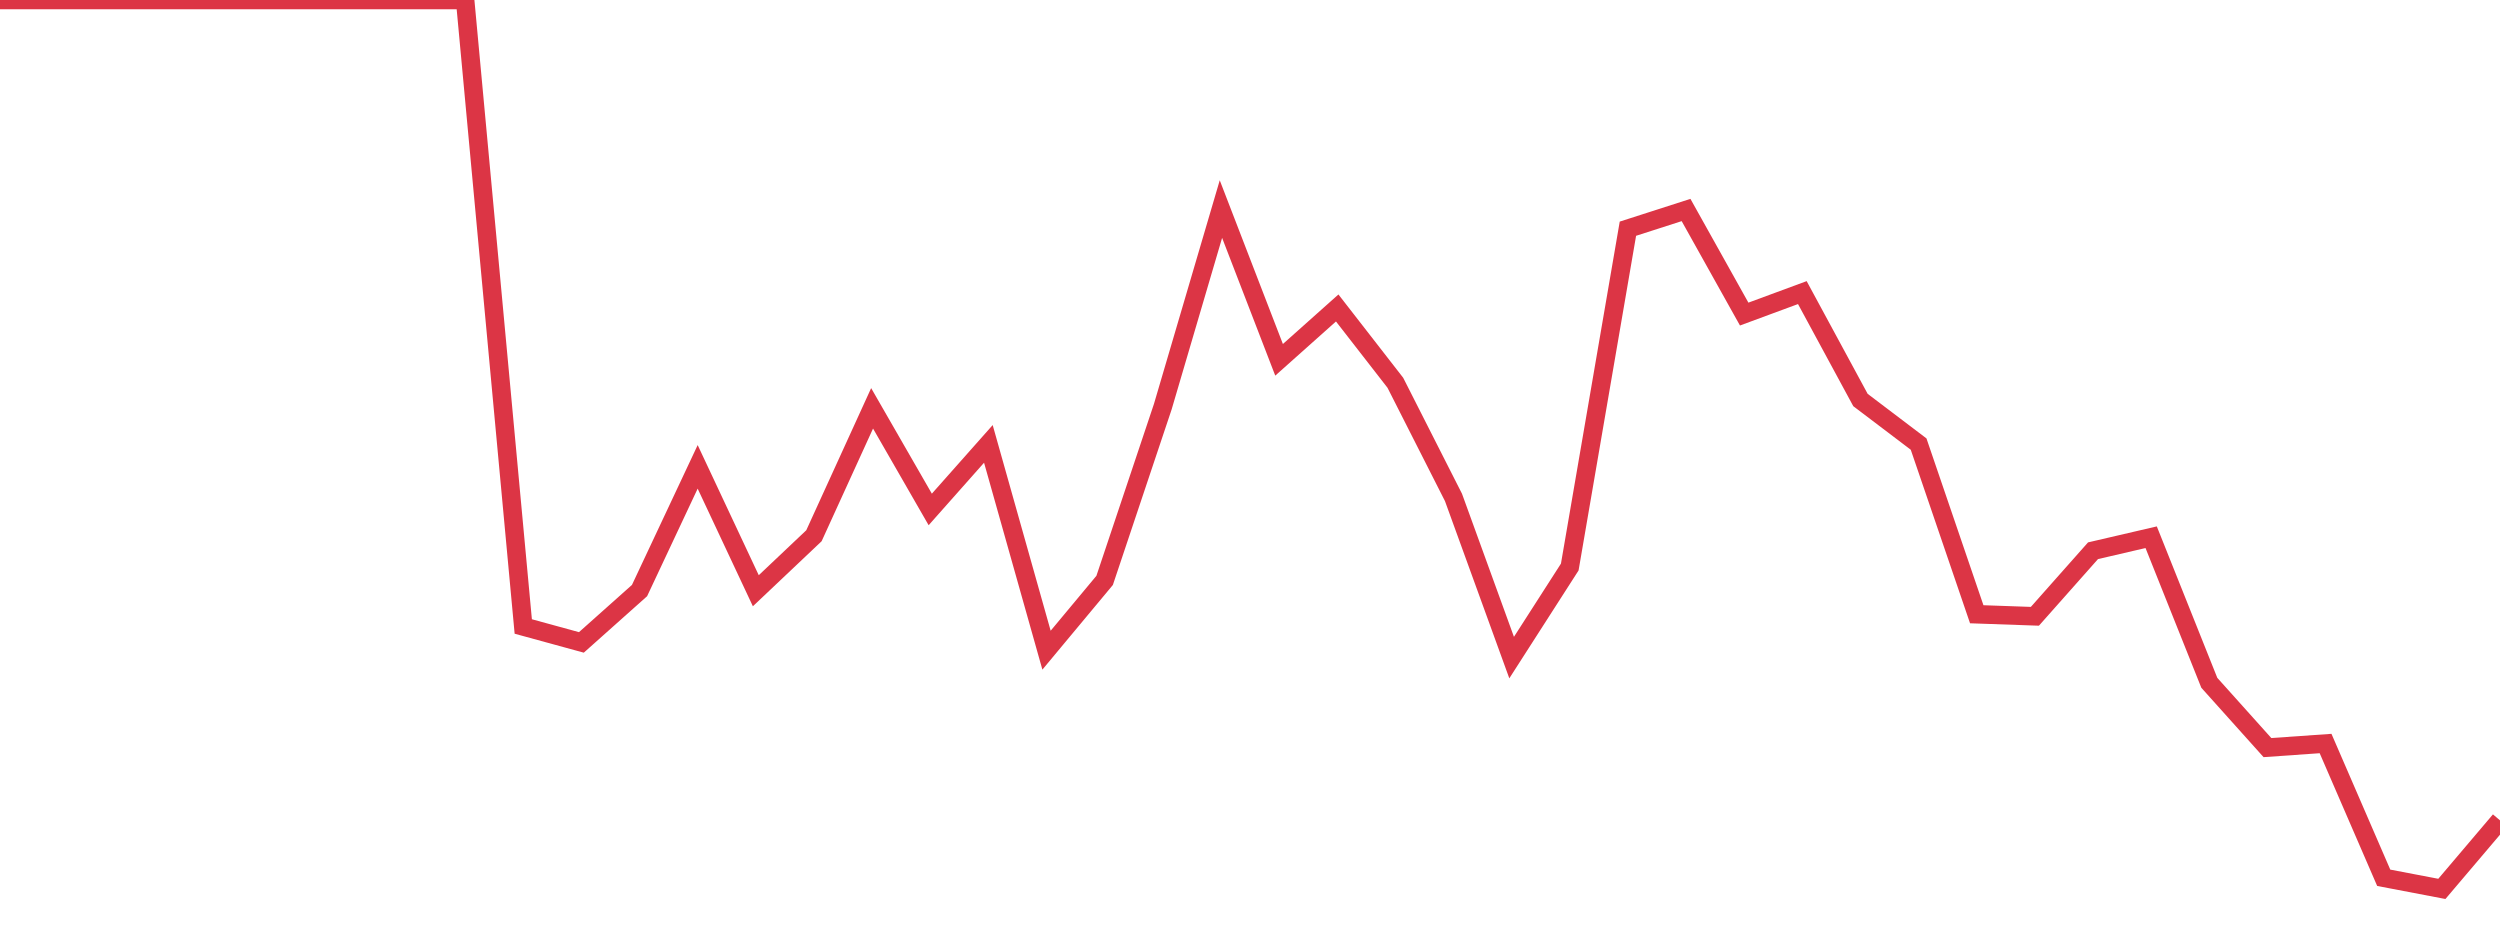 <?xml version="1.0" standalone="no"?>
<!DOCTYPE svg PUBLIC "-//W3C//DTD SVG 1.1//EN" "http://www.w3.org/Graphics/SVG/1.1/DTD/svg11.dtd">
<svg width="135" height="50" viewBox="0 0 135 50" preserveAspectRatio="none" class="sparkline" xmlns="http://www.w3.org/2000/svg"
xmlns:xlink="http://www.w3.org/1999/xlink"><path  class="sparkline--line" d="M 0 0 L 0 0 L 3.14 0 L 6.279 0 L 9.419 0 L 12.558 0 L 15.698 0 L 18.837 0 L 21.977 0 L 25.116 0 L 28.256 33.83 L 31.395 34.69 L 34.535 31.89 L 37.674 25.21 L 40.814 31.9 L 43.953 28.93 L 47.093 22.05 L 50.233 27.51 L 53.372 23.97 L 56.512 35.11 L 59.651 31.34 L 62.791 21.96 L 65.93 11.29 L 69.07 19.43 L 72.209 16.63 L 75.349 20.67 L 78.488 26.86 L 81.628 35.51 L 84.767 30.62 L 87.907 12.35 L 91.047 11.34 L 94.186 16.96 L 97.326 15.8 L 100.465 21.6 L 103.605 23.98 L 106.744 33.17 L 109.884 33.28 L 113.023 29.74 L 116.163 29.01 L 119.302 36.87 L 122.442 40.37 L 125.581 40.15 L 128.721 47.4 L 131.86 48 L 135 44.3" fill="none" stroke-width="1" stroke="#dc3545"></path></svg>